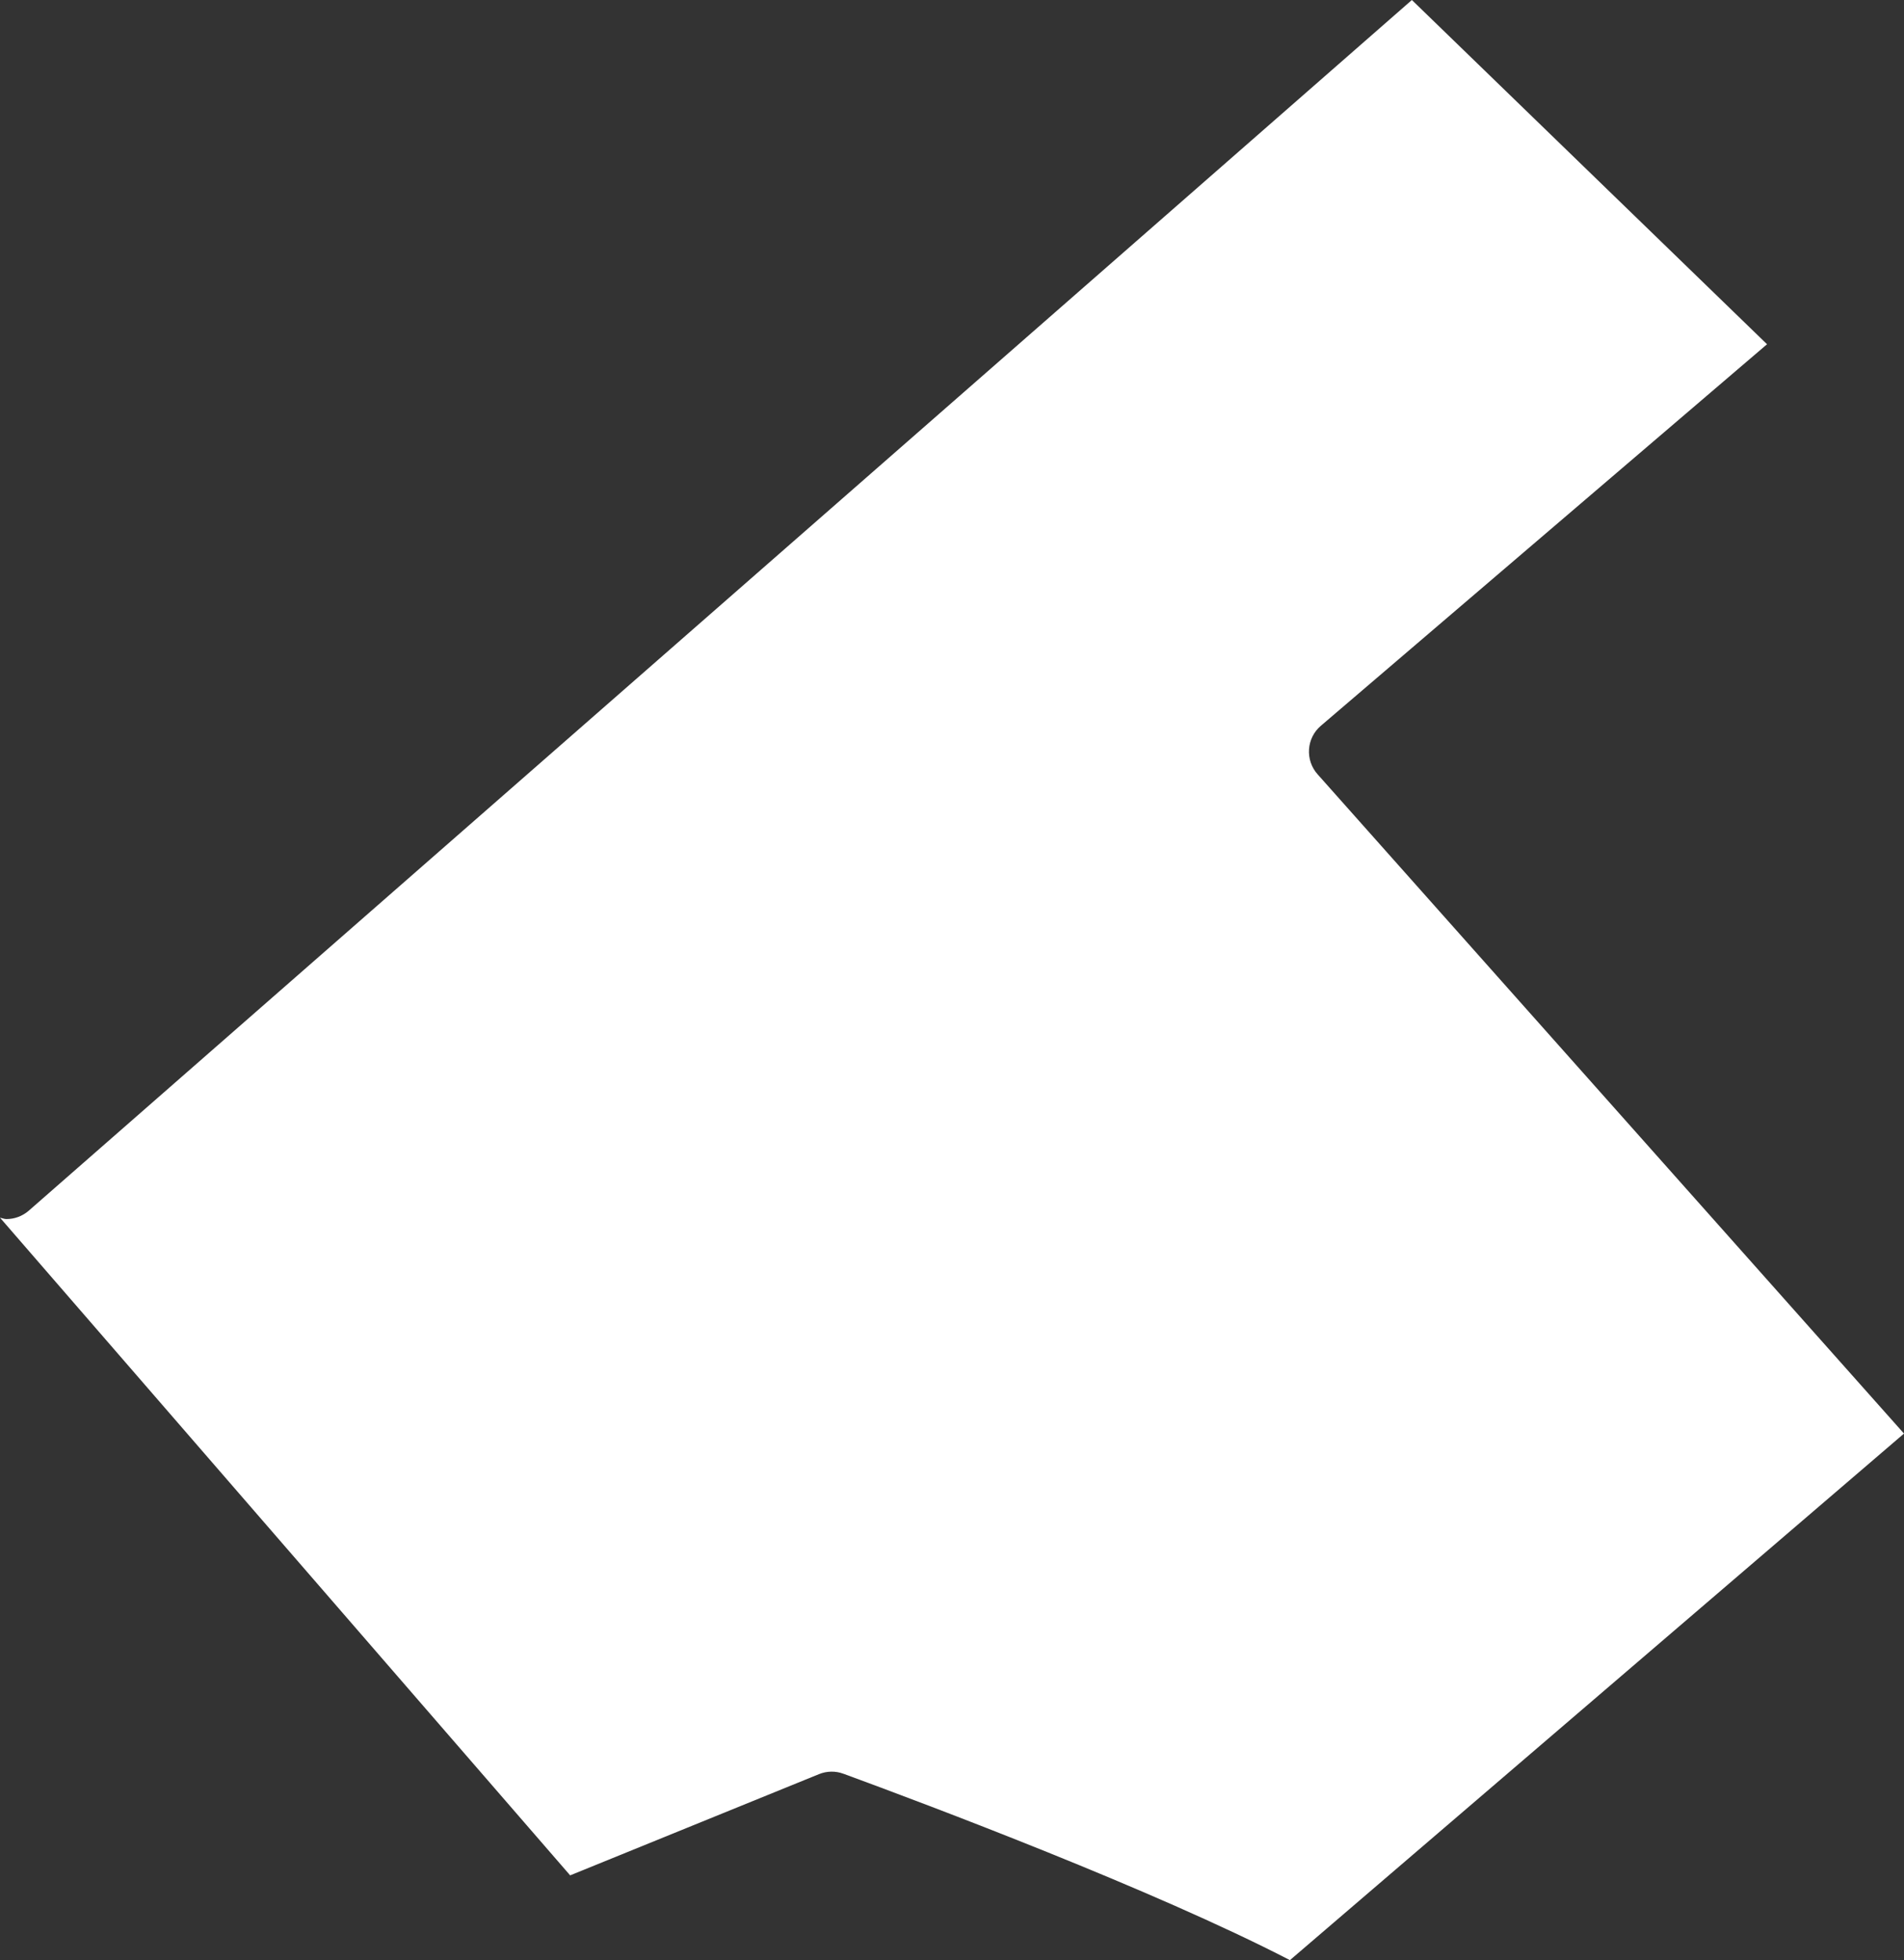 <?xml version="1.0" encoding="UTF-8"?>
<svg id="outer-layer" xmlns="http://www.w3.org/2000/svg" viewBox="0 0 219.37 225.88">
  <rect x="0" y="0" width="219.37" height="225.88" fill="#333333" stroke="none"/>
  <path id="cc-255" d="M97.18,204.4c9.75,3.58,35.75,13.36,51.44,21.48l70.75-60.68-67.57-75.98c-.7-.79-1.05-1.82-.98-2.87.07-1.05.56-2.03,1.36-2.71l51.41-43.97L162.67,0,3.32,139.51c-.75.65-1.66.97-2.58.97-.25,0-.49-.11-.74-.16l65.69,75.79,28.66-11.66c.9-.37,1.92-.39,2.82-.05Z" style="fill: #fff;"/>
</svg>